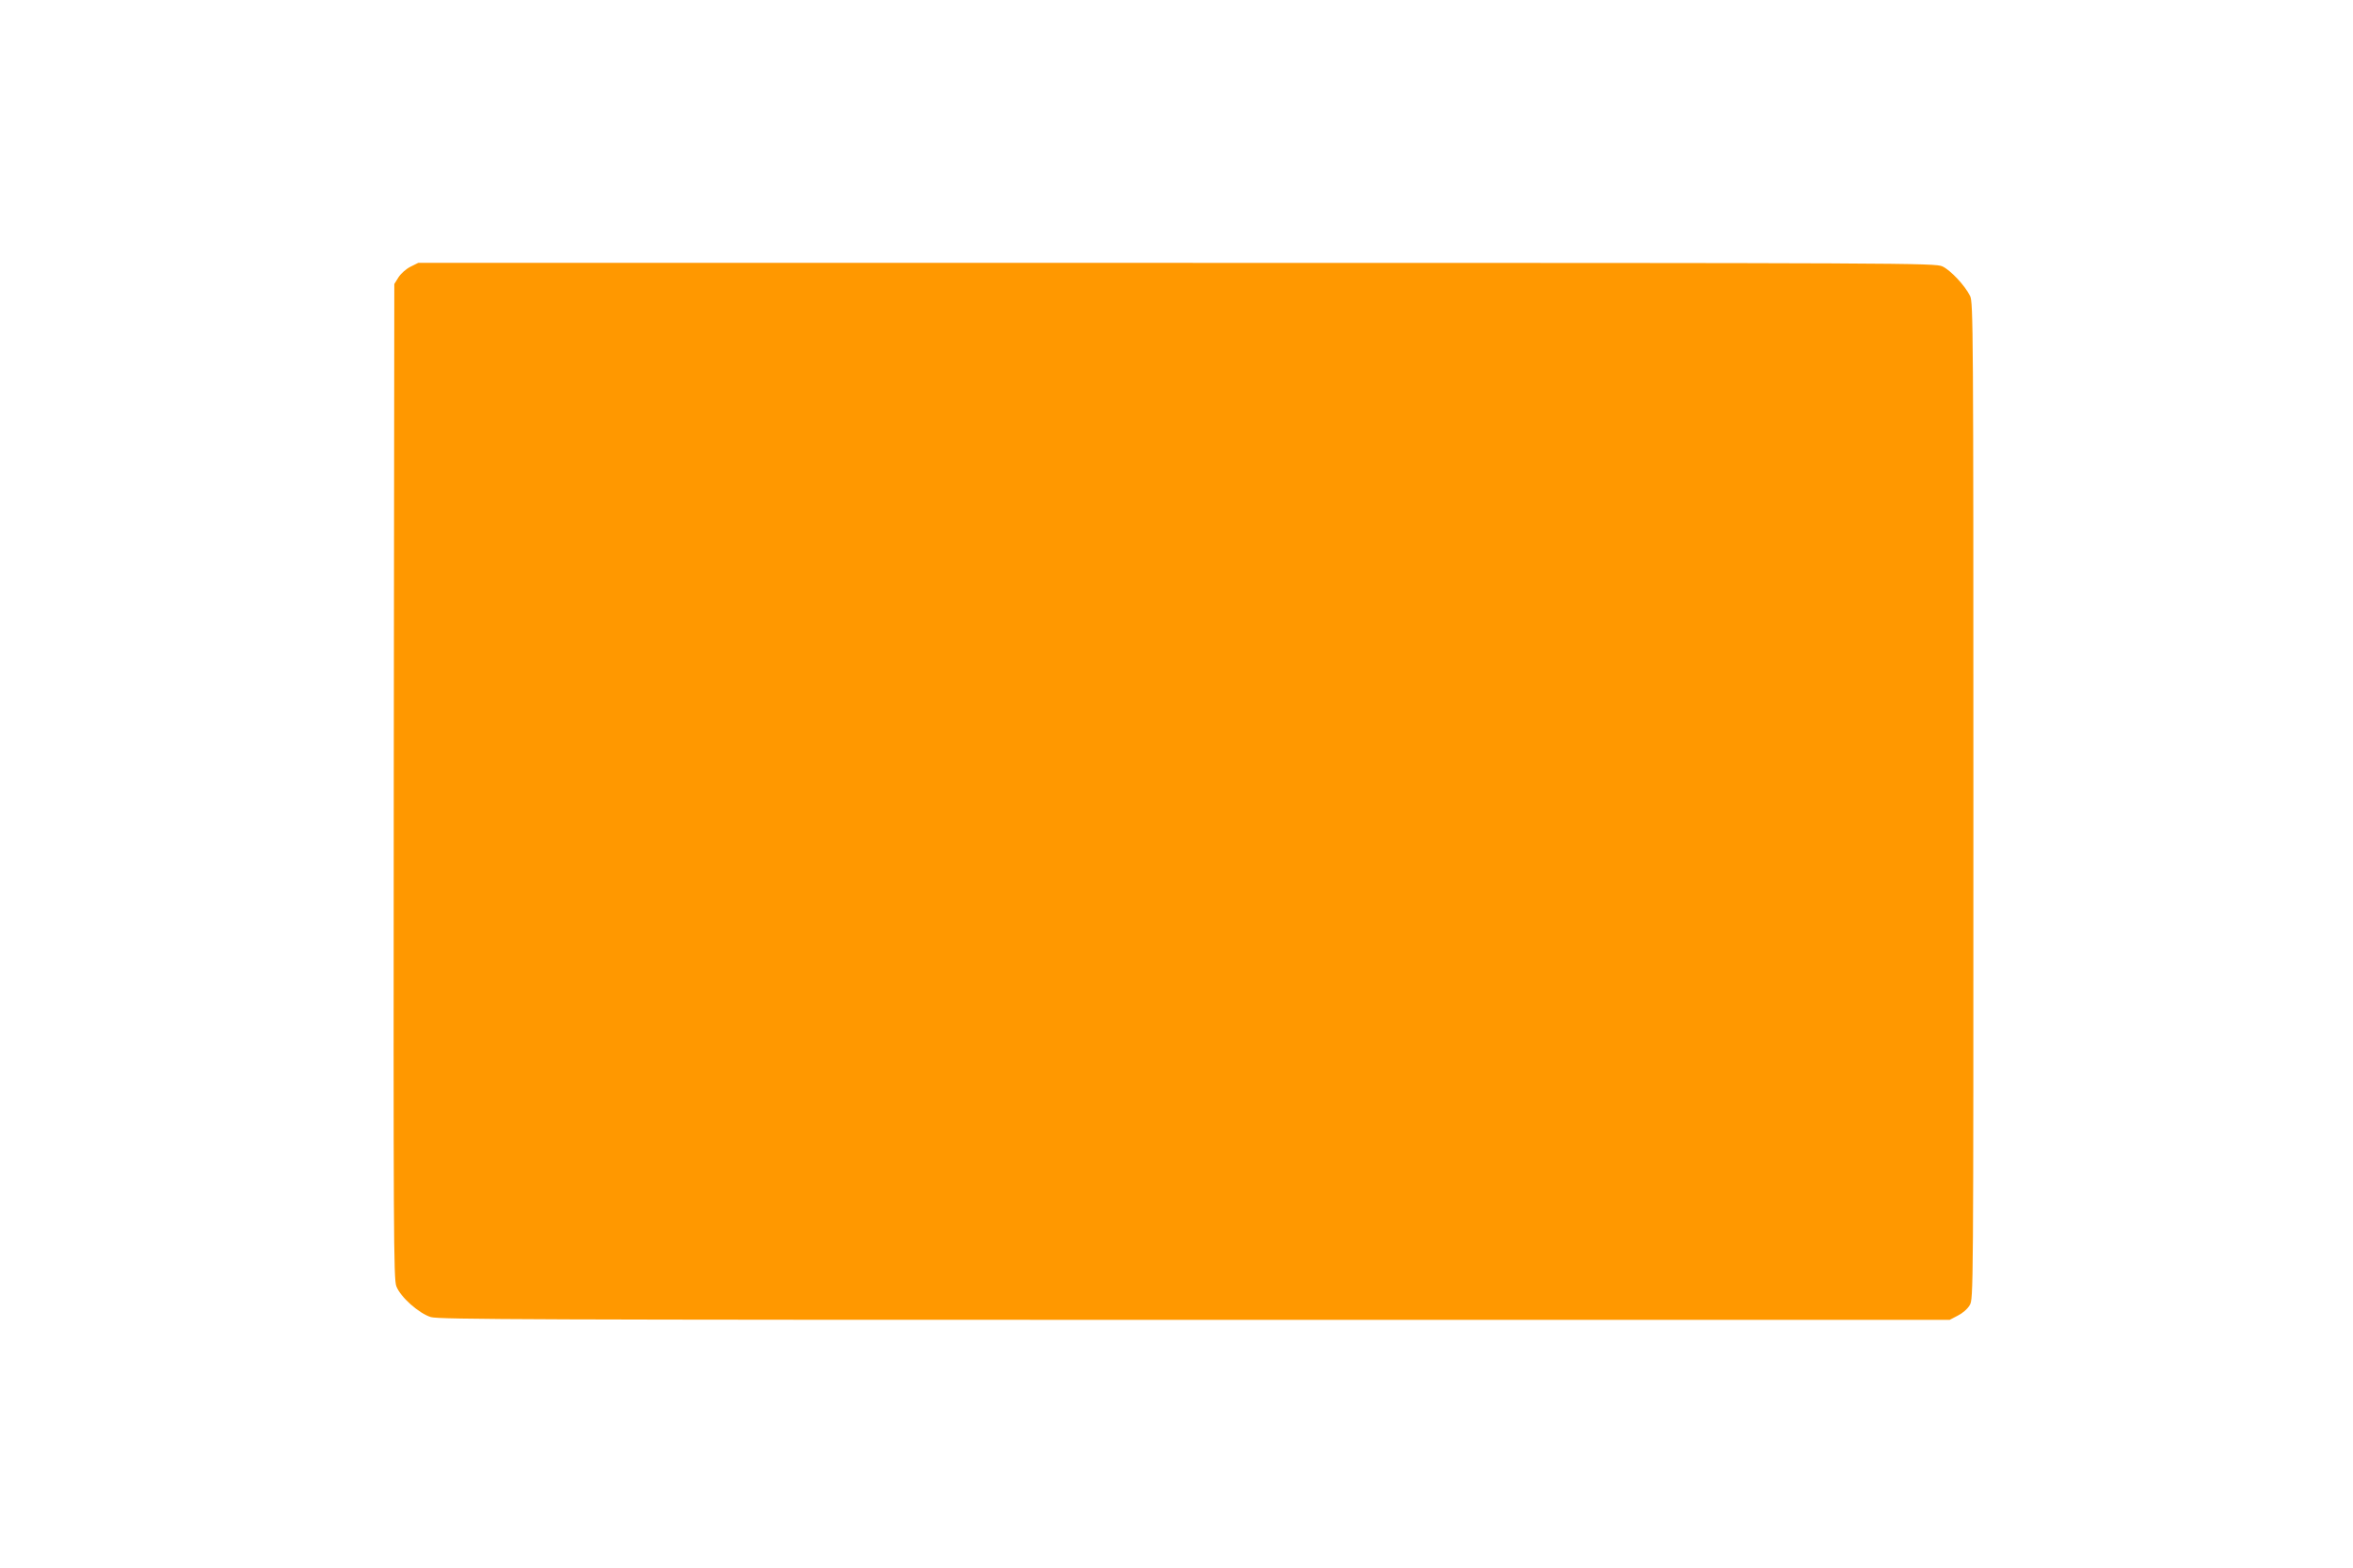 <?xml version="1.0" standalone="no"?>
<!DOCTYPE svg PUBLIC "-//W3C//DTD SVG 20010904//EN"
 "http://www.w3.org/TR/2001/REC-SVG-20010904/DTD/svg10.dtd">
<svg version="1.0" xmlns="http://www.w3.org/2000/svg"
 width="1280pt" height="853pt" viewBox="0 0 1280 853"
 preserveAspectRatio="xMidYMid meet">
<g transform="translate(0,853) scale(0.1,-0.1)"
fill="#ff9800" stroke="none">
<path d="M2233 7079 c-24 -12 -52 -37 -65 -57 l-23 -37 -3 -2705 c-2 -2461 -1
-2709 14 -2747 22 -59 123 -148 188 -168 44 -13 556 -15 4156 -15 l4106 0 44
23 c26 13 53 36 65 57 20 35 20 43 20 2745 0 2565 -1 2712 -18 2745 -28 57
-107 141 -151 161 -40 18 -182 19 -4166 19 l-4125 0 -42 -21z"/>
</g>
</svg>
